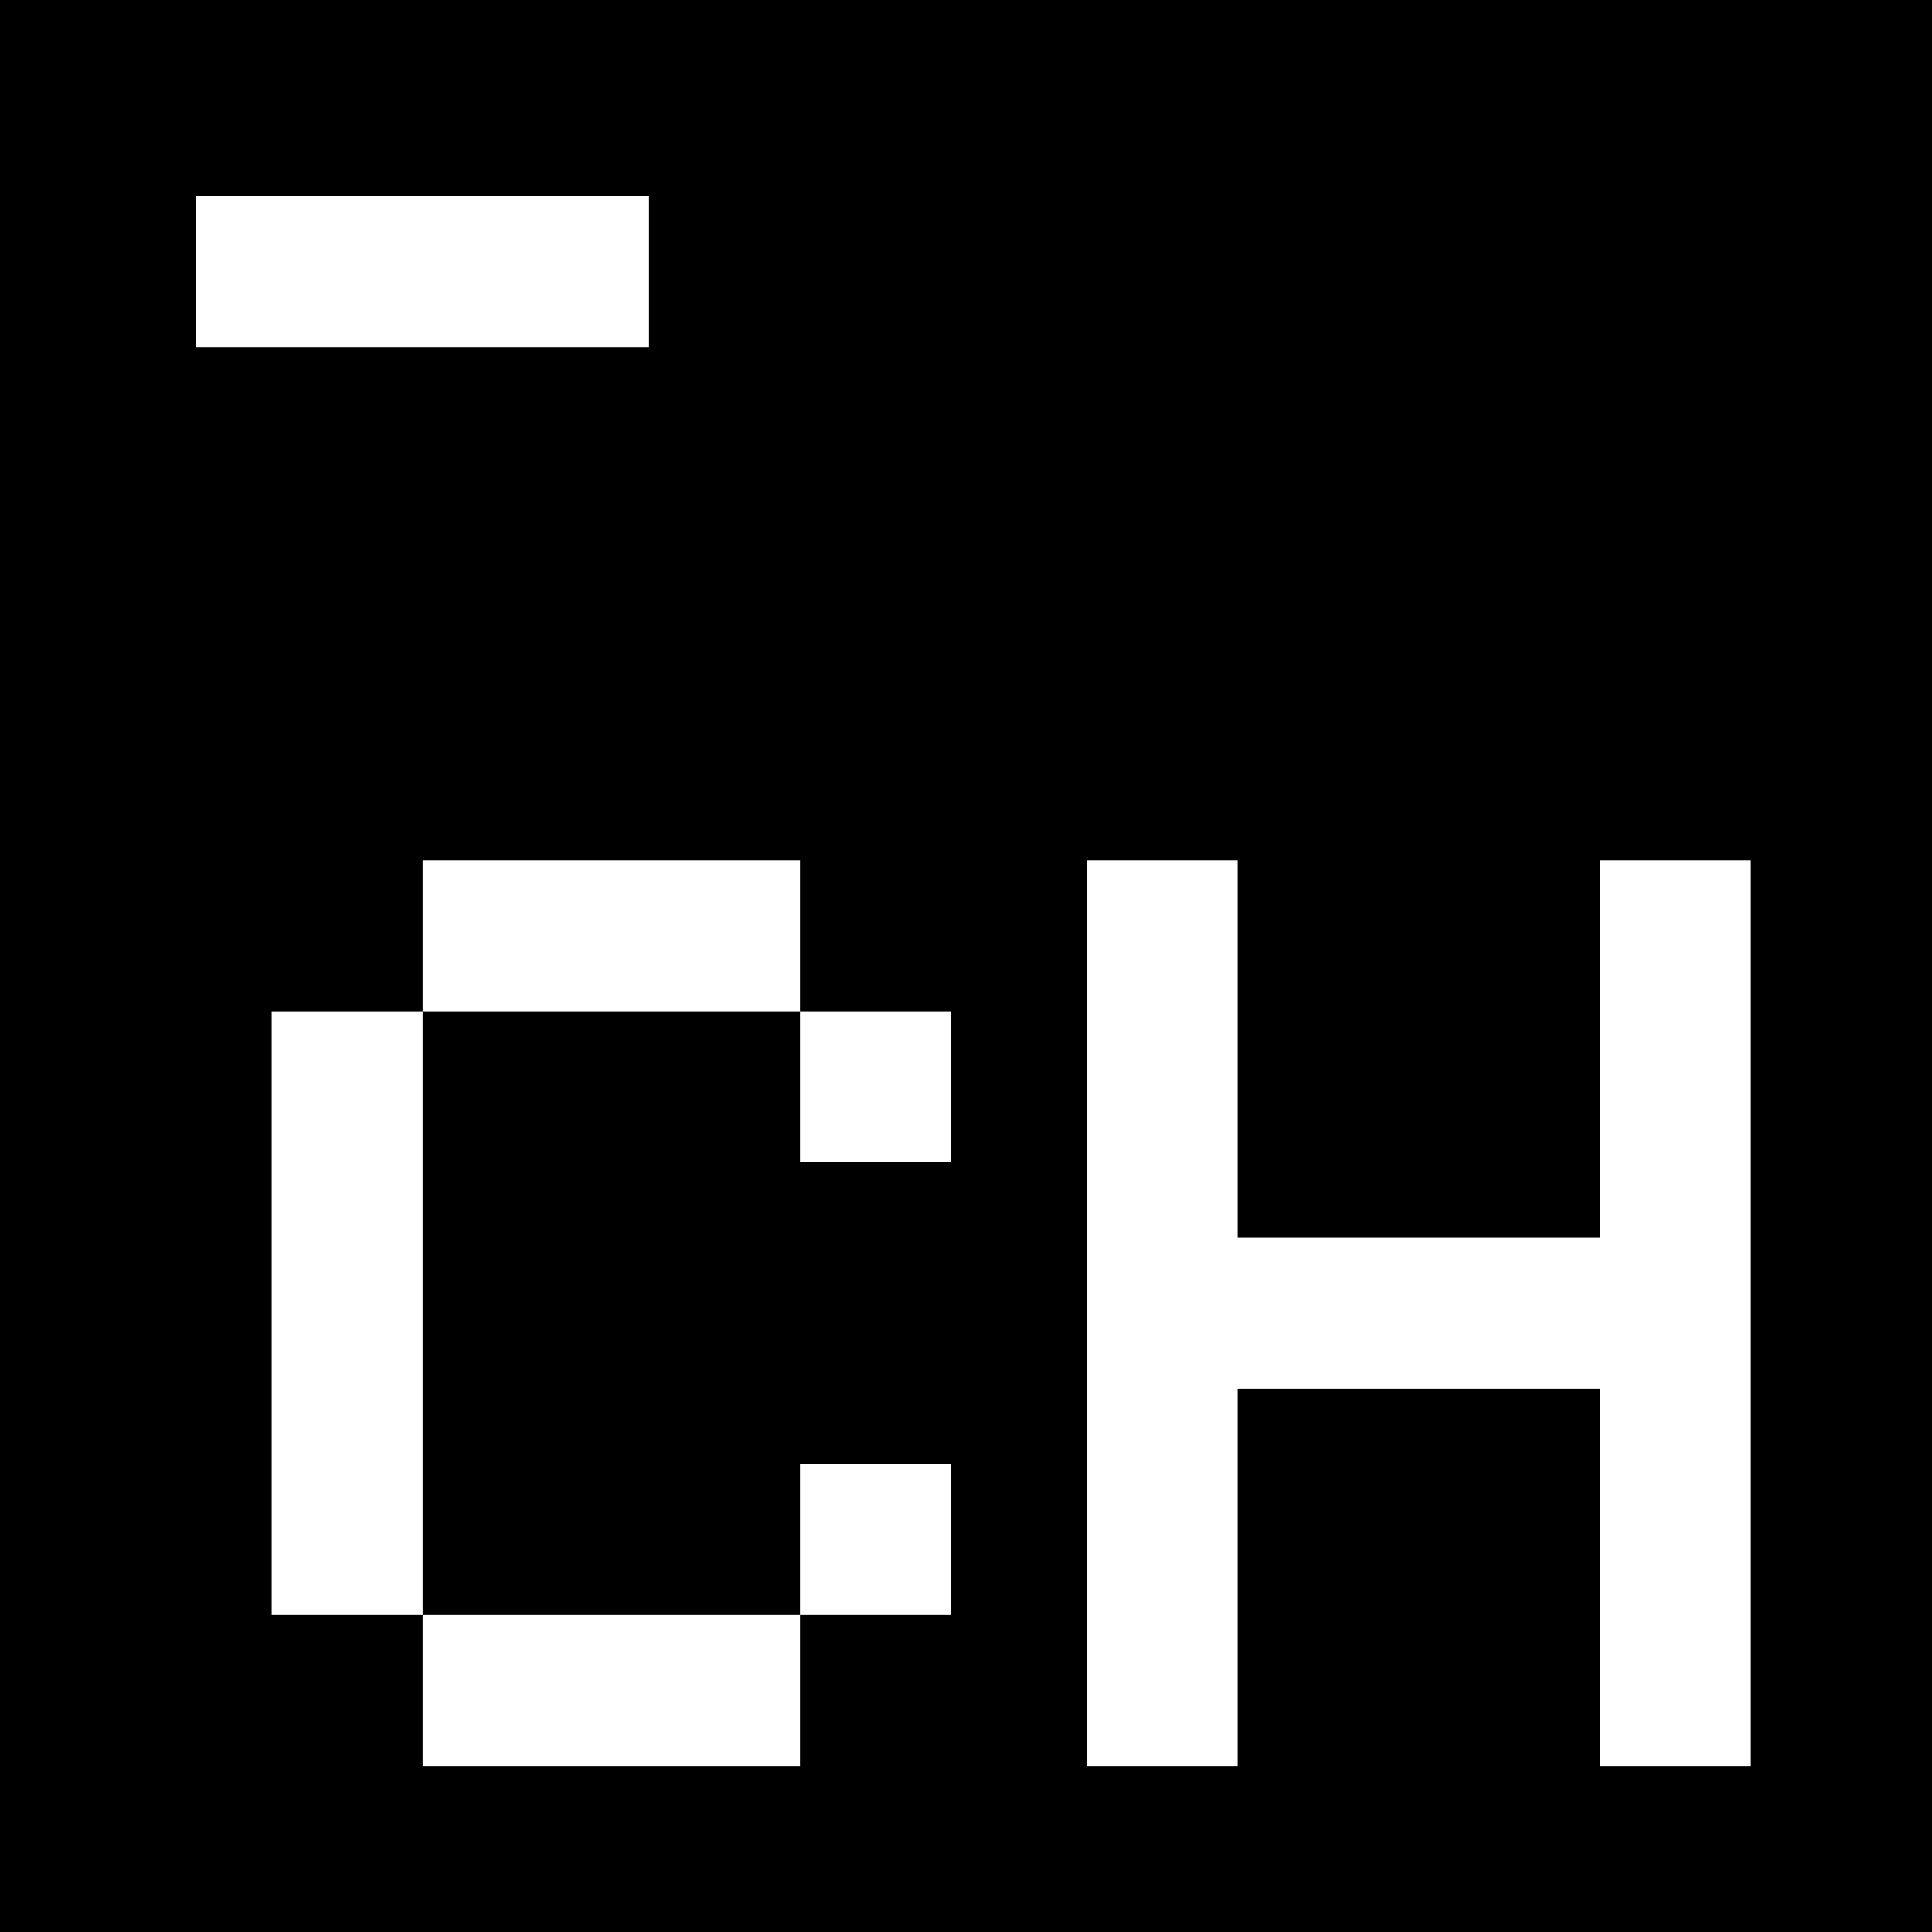 <svg xmlns="http://www.w3.org/2000/svg" width="128" height="128" fill="none" viewBox="0 0 128 128">
  <path fill="#000" d="M0 0h128v128H0z"/>
  <path fill="#fff" d="M13 13h30v10H13zM106 57h10v60h-10zM82 82h24v10H82zM72 57h10v60H72z"/>
  <g>
    <path fill="#fff" d="M53 67h10v10H53zM28 57h25v10H28zM53 97h10v10H53zM28 107h25v10H28zM18 67h10v40H18z"/>
  </g>
</svg>
